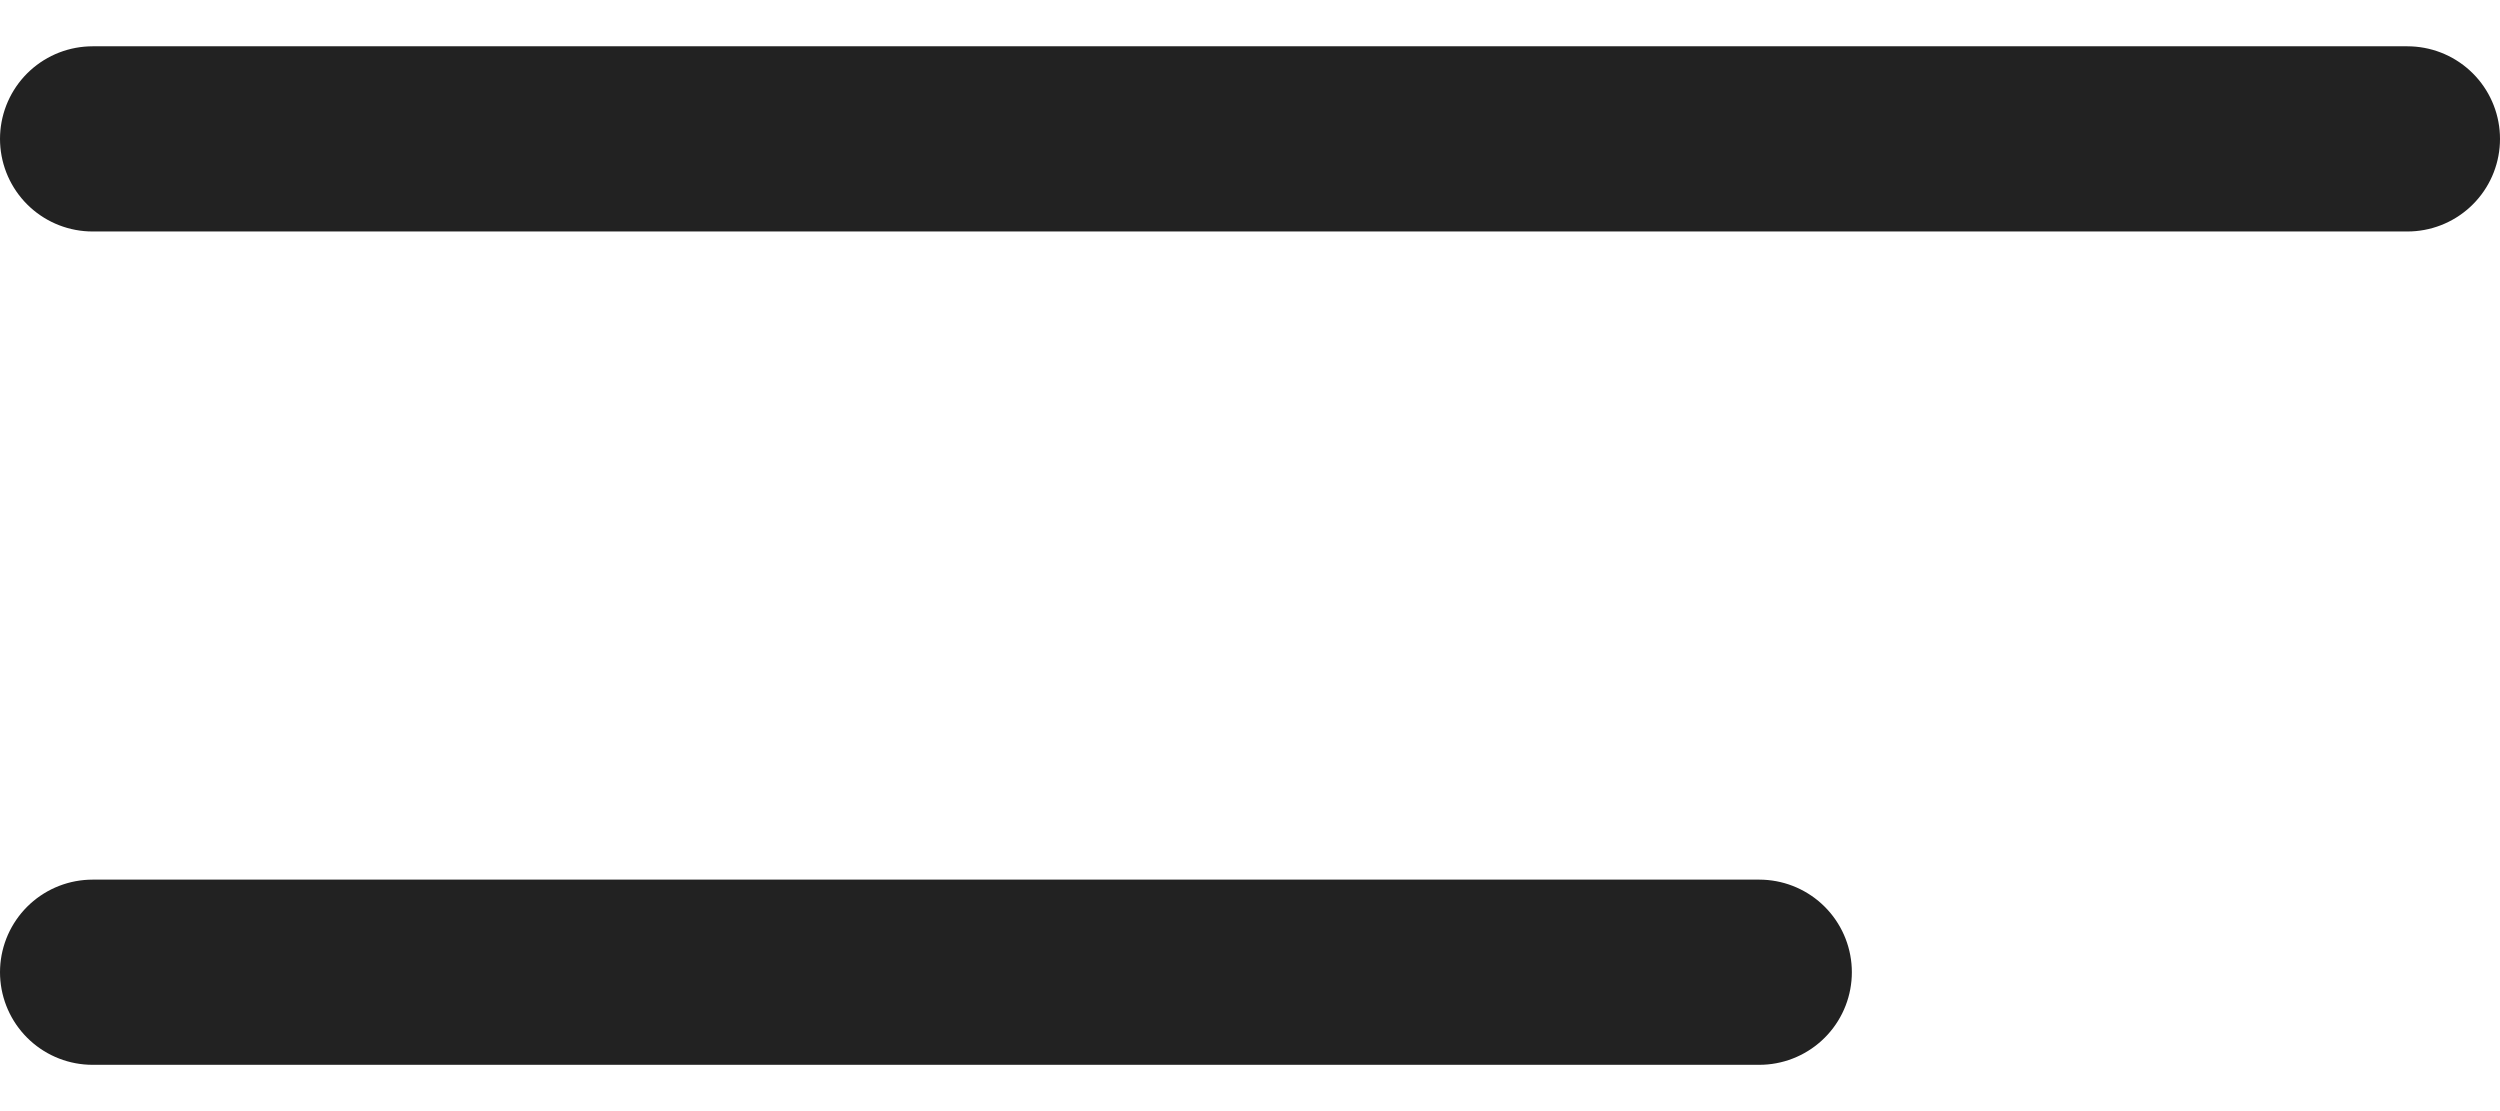 <svg width="27" height="12" viewBox="0 0 27 12" fill="none" xmlns="http://www.w3.org/2000/svg">
<path d="M1 1.5H26" stroke="#222222" stroke-width="2" stroke-linecap="round"/>
<path d="M1 10.5H19" stroke="#222222" stroke-width="2" stroke-linecap="round"/>
</svg>
